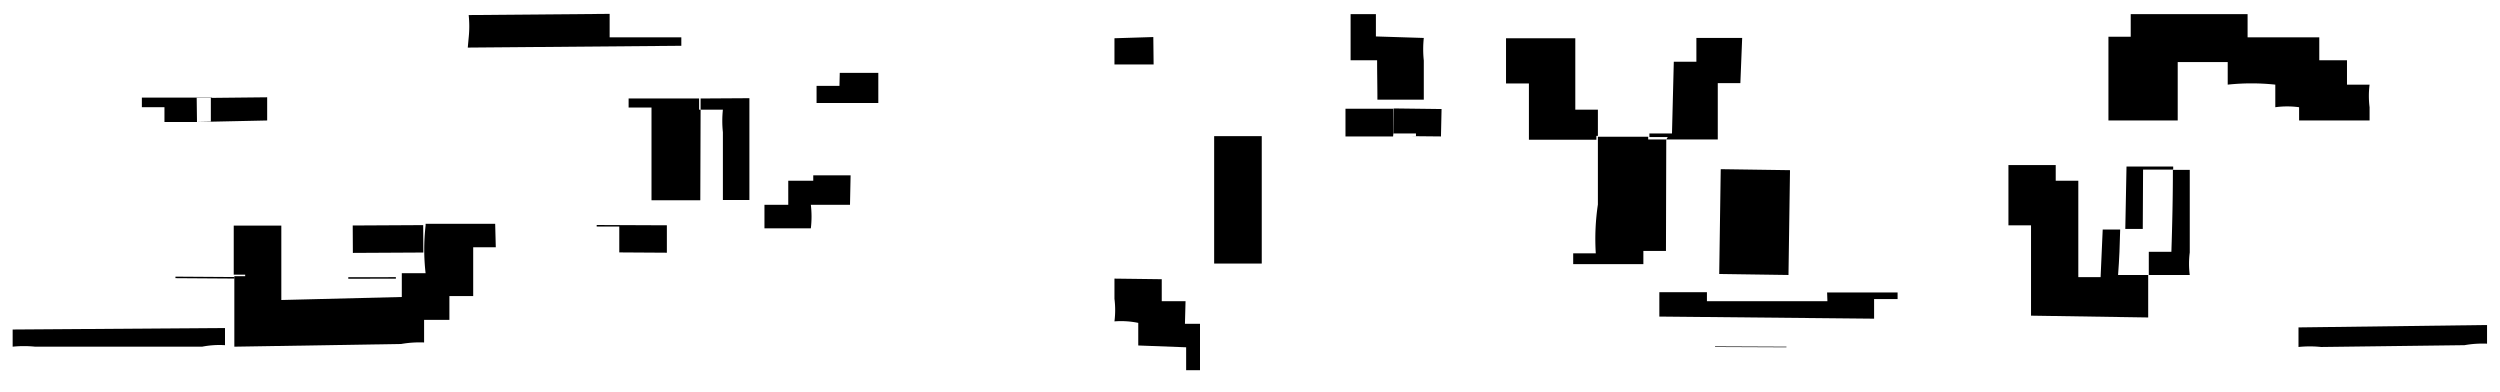 <svg xmlns="http://www.w3.org/2000/svg" viewBox="0 0 83 13"><defs><style>.cls-1{fill:none;opacity:0.12;}.cls-2{fill-rule:evenodd;}</style></defs><title>アートボード 69</title><g id="comon"><g id="見出し"><rect class="cls-1" width="83" height="13"/><rect x="11.71" y="7.48" width="2.34" height="0.91" transform="translate(-0.04 0.07) rotate(-0.31)"/><polygon class="cls-2" points="19.81 7.52 20.56 7.52 20.56 8.38 22.14 8.39 22.14 7.48 19.81 7.47 19.81 7.52"/><path class="cls-2" d="M.42,10.94v.57a3.62,3.62,0,0,1,.75,0l5.54,0a3,3,0,0,1,.76-.05v-.57Z"/><path class="cls-2" d="M6.54,4.05h0L8.87,4V3.23L7,3.25c0,.26,0,.53,0,.8Z"/><rect x="6.78" y="8.24" width="0.05" height="1.96" transform="translate(-2.46 15.96) rotate(-89.62)"/><rect x="11.56" y="9.2" width="1.58" height="0.05" transform="translate(-0.01 0.02) rotate(-0.08)"/><polygon class="cls-2" points="5.46 4.05 6.54 4.05 6.53 3.25 7.04 3.25 7.04 3.24 4.71 3.24 4.71 3.56 5.46 3.56 5.46 4.05"/><path class="cls-2" d="M15.53,1.58l7.09-.06V1.24l-2.38,0V.46L15.56.5a3.55,3.55,0,0,1,0,.75Z"/><path class="cls-2" d="M23.26,3.64h-.05c0-.12,0-.25,0-.37H20.87v.3h.76c0,1,0,2.05,0,3.08h1.62Z"/><path class="cls-2" d="M16.44,7.43l-2.31,0v.06a6.92,6.92,0,0,0,0,1.58l-.79,0v.79l-4,.1,0-2.47-1.58,0,0,1.63h.38v.05H7.78l0,2.34,5.54-.09a3.59,3.59,0,0,1,.76-.05l0-.75.84,0,0-.79h.79l0-1.62.75,0Z"/><path class="cls-2" d="M23.26,3.27v.37H24a3.58,3.58,0,0,0,0,.75V5.55c0,.36,0,.73,0,1.09h.88V3.26Z"/><path class="cls-2" d="M27.87,2.85h-.76v.57h2.05v-1H27.88Z"/><path class="cls-2" d="M38.29,1.23,37,1.27l0,.87H38.3Z"/><path class="cls-2" d="M28.24,5.82H27V6h-.83v.8h-.79v.78l1.54,0a3.29,3.29,0,0,0,0-.78l1.3,0Z"/><path class="cls-2" d="M45.73,3.31h1.54c0-.43,0-.86,0-1.3a3.55,3.55,0,0,1,0-.75l-1.59-.05V.47h-.84V2h.88C45.72,2.45,45.73,2.88,45.73,3.31Z"/><path class="cls-2" d="M39.36,10h-.79V9.27L37,9.25v.67a3,3,0,0,1,0,.75,2.79,2.79,0,0,1,.79.05v.75l1.59.06v.76h.46l0-1.54h-.5Z"/><polygon class="cls-2" points="46.26 4.43 47.01 4.43 47.01 4.52 46.82 4.52 47.84 4.53 47.86 3.62 46.27 3.6 46.26 4.43"/><path class="cls-2" d="M46.26,4.43h0V3.61H44.67v.92h1.58Z"/><path class="cls-2" d="M55.32,4.63h-.6V4.54l-1.67,0v.14h0c0,.7,0,1.4,0,2.11a7.71,7.71,0,0,0-.07,1.62h-.75v.36l2.33,0,0-.44h.75Z"/><path class="cls-2" d="M60.67,10h-4v-.3l-1.58,0v.81l7.13.07V9.93H63V9.71l-2.34,0Z"/><rect x="40.31" y="4.52" width="1.58" height="4.23"/><polygon class="cls-2" points="56.94 11.52 59.31 11.53 59.31 11.51 56.94 11.5 56.94 11.52"/><path class="cls-2" d="M55.32,4.63l1.71,0,0-1.87h.75l.06-1.5H56.32l0,.79h-.75l-.06,2.38h-.75v.12h.61Z"/><path class="cls-2" d="M53.05,4.51c0-.29,0-.58,0-.87h-.75V1.27H50V2.77h.76l0,1.87H53V4.51Z"/><path class="cls-2" d="M71.15,5.63h1v-.1l-1.55,0L70.56,7.6h.58Z"/><path class="cls-2" d="M70.39,7.62h-.58l-.07,1.58H69V6h-.75V5.48l-1.57,0v2h.75c0,1,0,2,0,3l3.89.06c0-.47,0-.94,0-1.41h-1C70.36,8.61,70.38,8.11,70.39,7.62Z"/><path class="cls-2" d="M76.33,4l2.34,0V3.56a3,3,0,0,1,0-.75h-.75V2H77V1.24l-2.38,0V.47l-3.88,0v.75s0,0,0,0H70L70,4l2.3,0,0-1.94,1.66,0v.75a7.45,7.45,0,0,1,1.58,0v.75a2.89,2.89,0,0,1,.79,0Z"/><rect x="56.51" y="6.23" width="3.48" height="2.3" transform="translate(50.03 65.51) rotate(-89.17)"/><path class="cls-2" d="M70.56,7.6h-.17v0h.17Z"/><path class="cls-2" d="M72.09,8.36l-.75,0,0,.77h1.36a2.92,2.92,0,0,1,0-.75V5.64h-.56C72.14,6.54,72.12,7.45,72.09,8.36Z"/><path class="cls-2" d="M82.57,10.79l-6.26.08v.65a3.55,3.55,0,0,1,.75,0l4.76-.06a3.45,3.45,0,0,1,.75-.05Z"/></g></g></svg>
